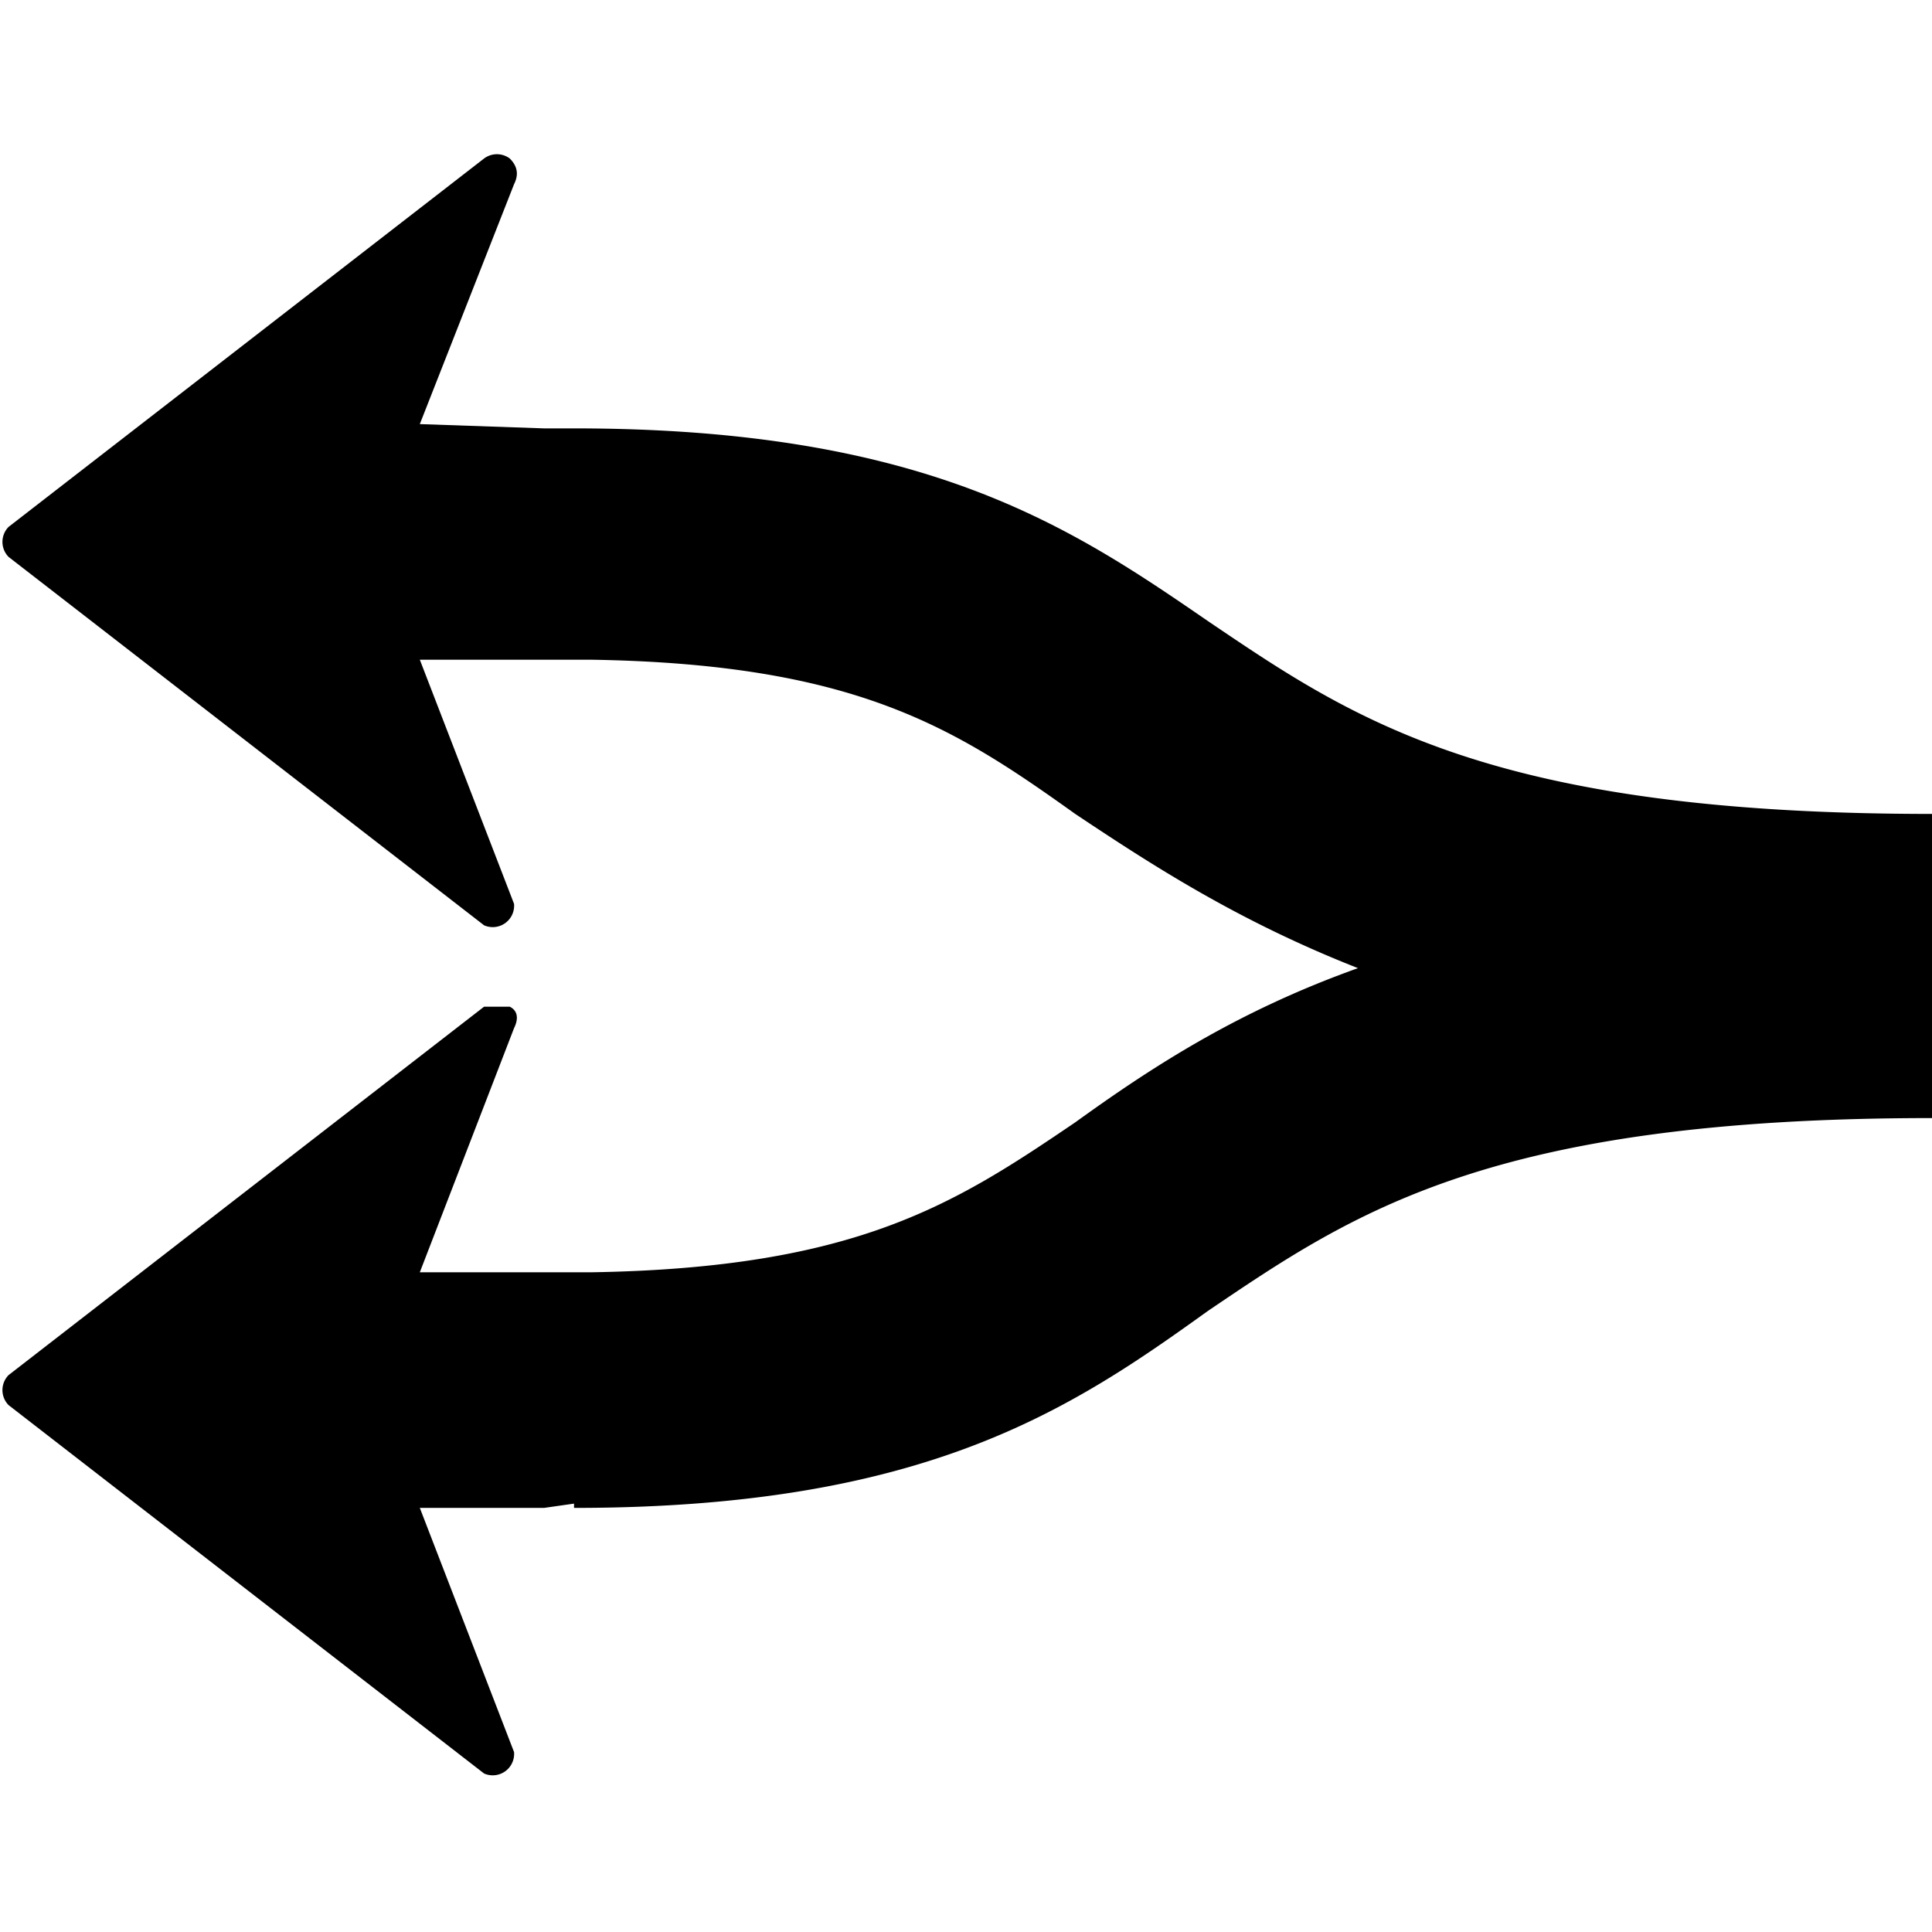 <svg xmlns="http://www.w3.org/2000/svg" viewBox="0 0 451 451"><path d="M451 190v71c-103 0-135 22-169 45-32 23-66 46-148 46v-1l-7 1H98l22 57a5 5 0 0 1-7 5L2 328a5 5 0 0 1 0-7l111-86h6c2 1 2 3 1 5l-22 57h40c62-1 85-16 113-35 18-13 38-26 66-36-28-11-48-24-66-36-28-20-51-35-113-36H98l22 57a5 5 0 0 1-7 5L2 130a5 5 0 0 1 0-7l111-86a5 5 0 0 1 6 0c2 2 2 4 1 6L98 99l29 1h7c82 0 116 23 148 45 34 23 66 45 169 45z"/></svg>